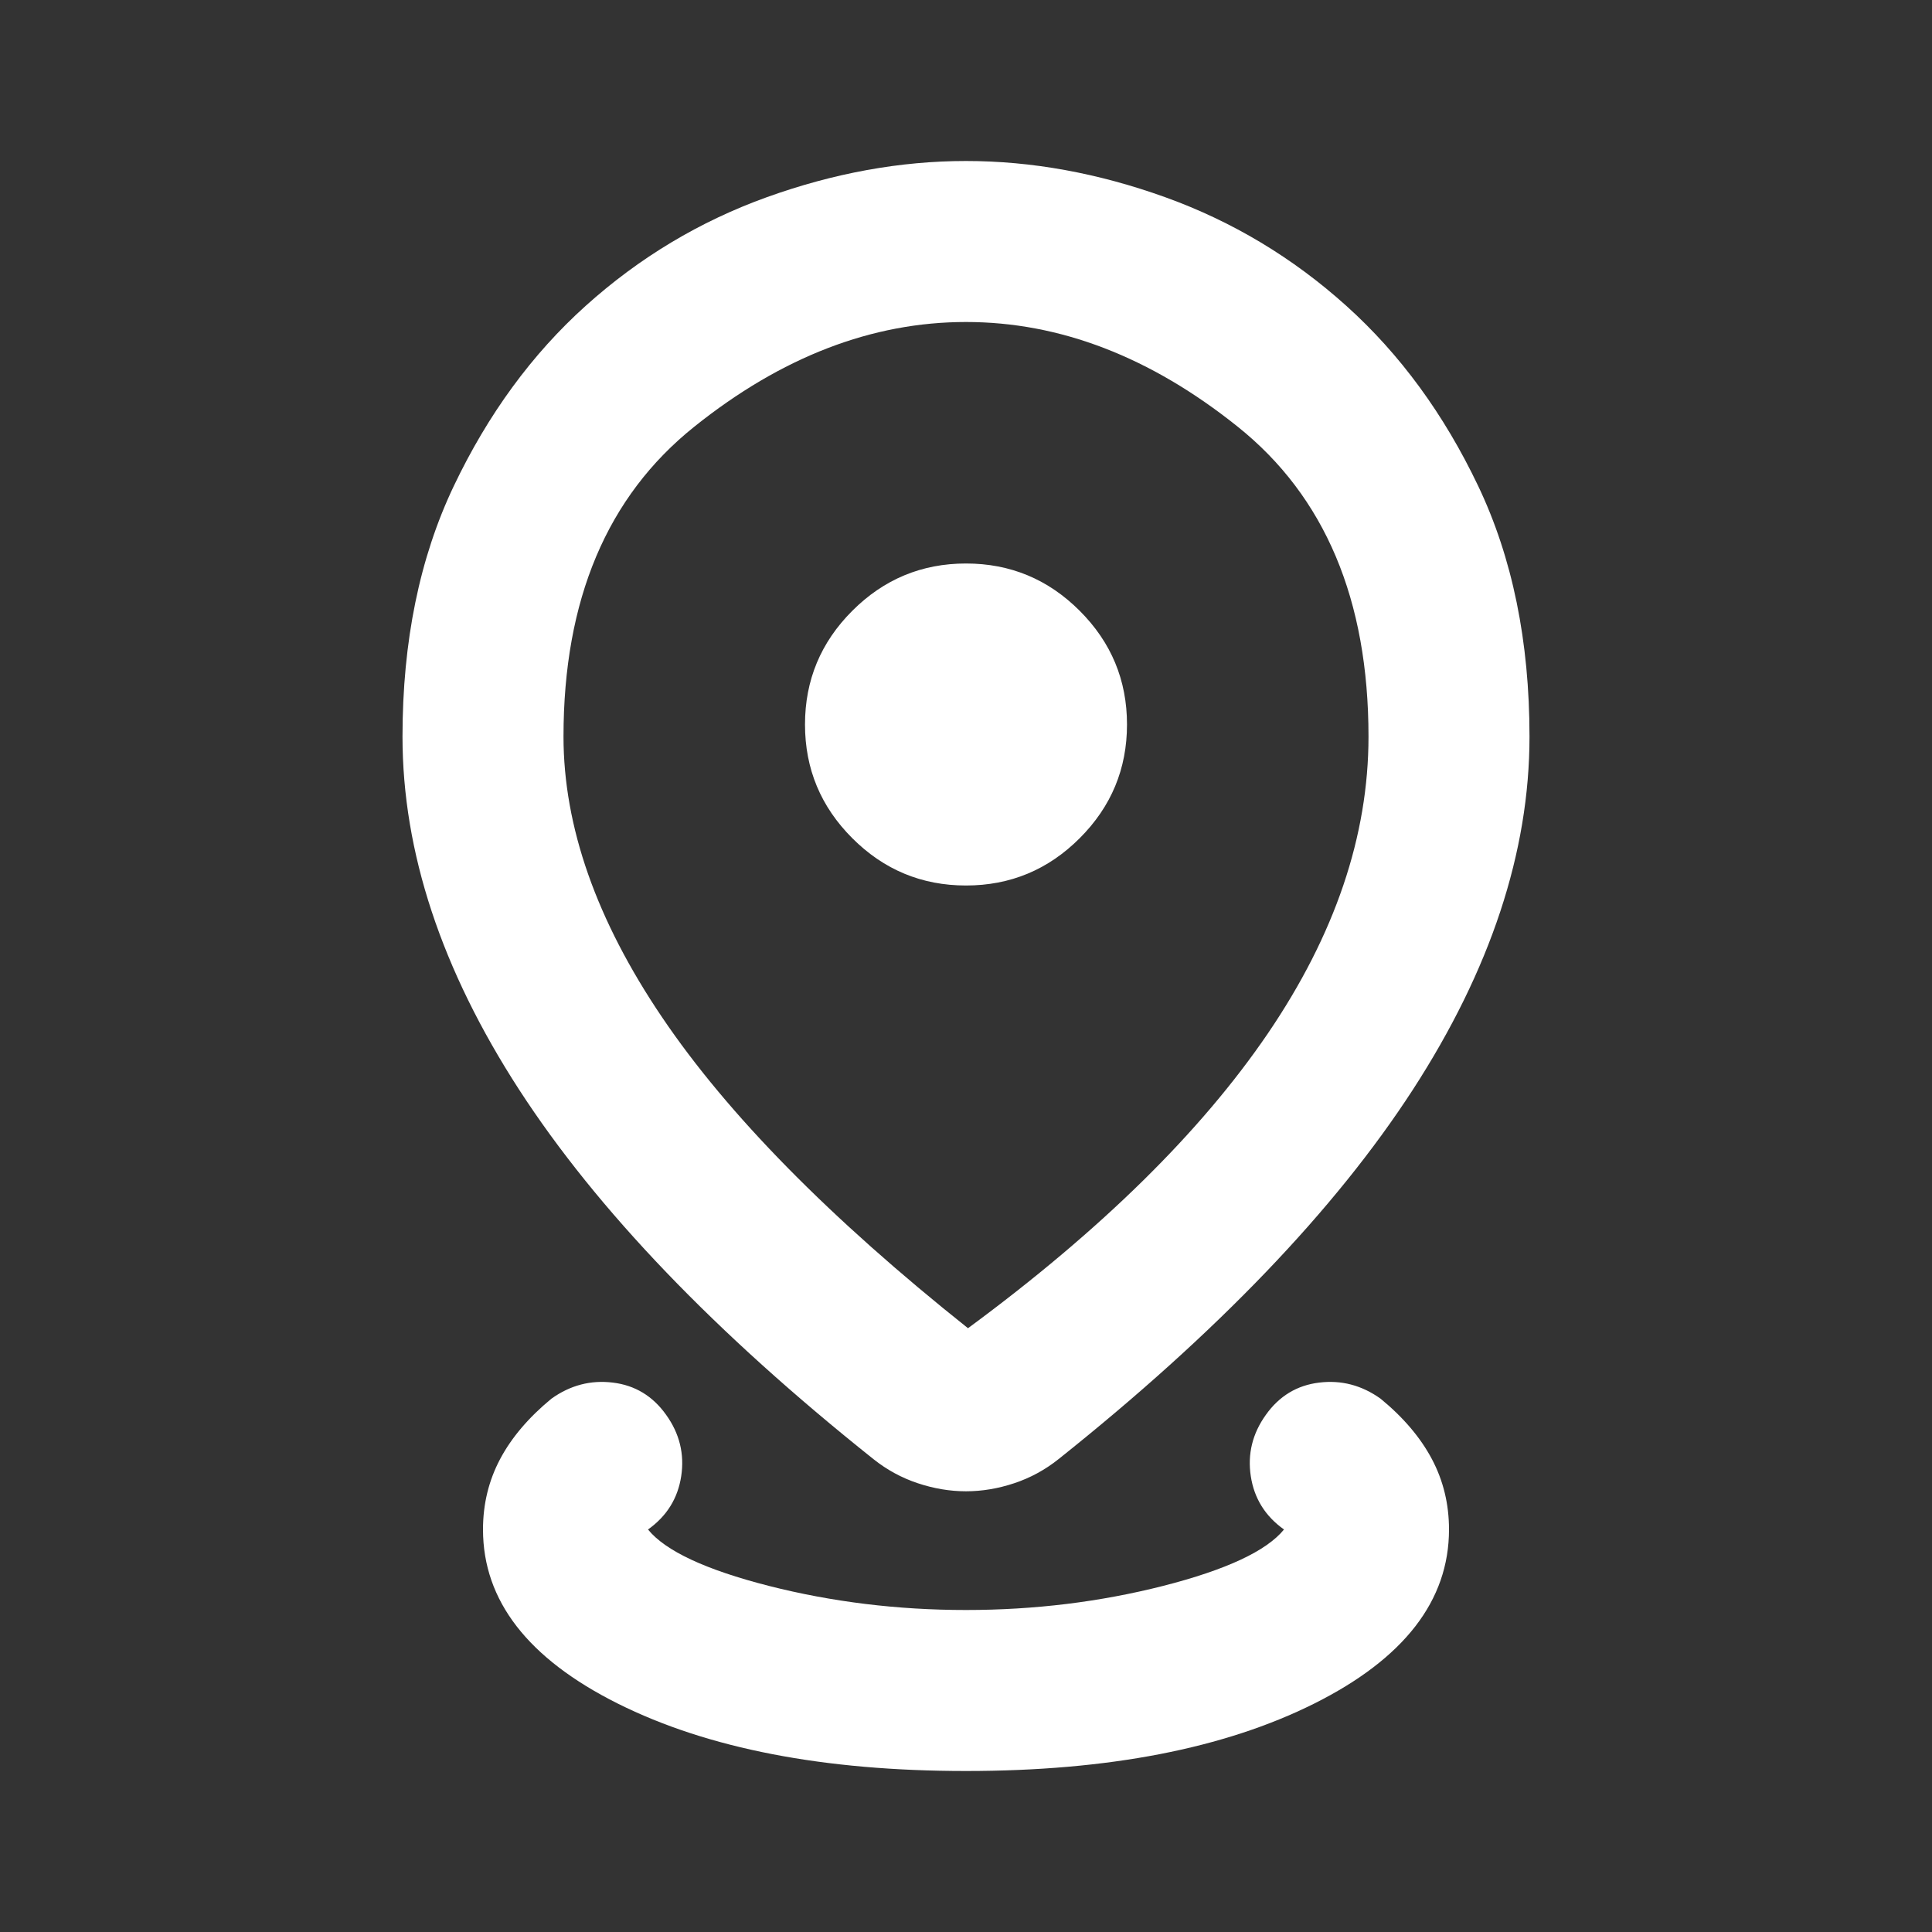 <svg width="27" height="27" viewBox="0 0 27 27" fill="none" xmlns="http://www.w3.org/2000/svg">
<rect x="0" y="0" width="27" height="27" fill="#333333" stroke="none"/>
<mask id="mask0_1603_7618" style="mask-type:alpha" maskUnits="userSpaceOnUse" x="0" y="0" width="27" height="27">
<rect width="27" height="27" fill="#D9D9D9"/>
</mask>
<g mask="url(#mask0_1603_7618)">
<path d="M13.5 24.75C11.512 24.75 9.891 24.436 8.634 23.808C7.378 23.18 6.75 22.369 6.75 21.375C6.75 21.019 6.83 20.691 6.989 20.391C7.148 20.091 7.388 19.809 7.706 19.547C7.969 19.359 8.255 19.284 8.564 19.322C8.873 19.359 9.122 19.509 9.309 19.772C9.497 20.034 9.567 20.32 9.52 20.63C9.473 20.939 9.319 21.188 9.056 21.375C9.3 21.675 9.863 21.938 10.744 22.163C11.625 22.387 12.544 22.5 13.5 22.5C14.456 22.5 15.375 22.387 16.256 22.163C17.137 21.938 17.7 21.675 17.944 21.375C17.681 21.188 17.527 20.939 17.48 20.63C17.433 20.32 17.503 20.034 17.691 19.772C17.878 19.509 18.127 19.359 18.436 19.322C18.745 19.284 19.031 19.359 19.294 19.547C19.613 19.809 19.852 20.091 20.011 20.391C20.17 20.691 20.25 21.019 20.25 21.375C20.25 22.369 19.622 23.18 18.366 23.808C17.109 24.436 15.488 24.75 13.5 24.75ZM13.528 18.562C15.384 17.194 16.781 15.82 17.719 14.442C18.656 13.064 19.125 11.681 19.125 10.294C19.125 8.381 18.516 6.938 17.297 5.963C16.078 4.987 14.812 4.5 13.5 4.5C12.188 4.5 10.922 4.987 9.703 5.963C8.484 6.938 7.875 8.381 7.875 10.294C7.875 11.55 8.334 12.858 9.253 14.217C10.172 15.577 11.597 17.025 13.528 18.562ZM13.5 20.841C13.275 20.841 13.05 20.803 12.825 20.728C12.6 20.653 12.394 20.541 12.206 20.391C9.994 18.628 8.344 16.908 7.256 15.23C6.169 13.552 5.625 11.906 5.625 10.294C5.625 8.963 5.864 7.795 6.342 6.792C6.82 5.789 7.434 4.95 8.184 4.275C8.934 3.6 9.778 3.094 10.716 2.756C11.653 2.419 12.581 2.25 13.5 2.25C14.419 2.25 15.347 2.419 16.284 2.756C17.222 3.094 18.066 3.6 18.816 4.275C19.566 4.95 20.18 5.789 20.658 6.792C21.136 7.795 21.375 8.963 21.375 10.294C21.375 11.906 20.831 13.552 19.744 15.23C18.656 16.908 17.006 18.628 14.794 20.391C14.606 20.541 14.4 20.653 14.175 20.728C13.95 20.803 13.725 20.841 13.5 20.841ZM13.5 12.375C14.119 12.375 14.648 12.155 15.089 11.714C15.53 11.273 15.75 10.744 15.75 10.125C15.75 9.506 15.53 8.977 15.089 8.536C14.648 8.095 14.119 7.875 13.5 7.875C12.881 7.875 12.352 8.095 11.911 8.536C11.47 8.977 11.25 9.506 11.25 10.125C11.25 10.744 11.47 11.273 11.911 11.714C12.352 12.155 12.881 12.375 13.5 12.375Z" fill="white"/>
</g>
</svg>
